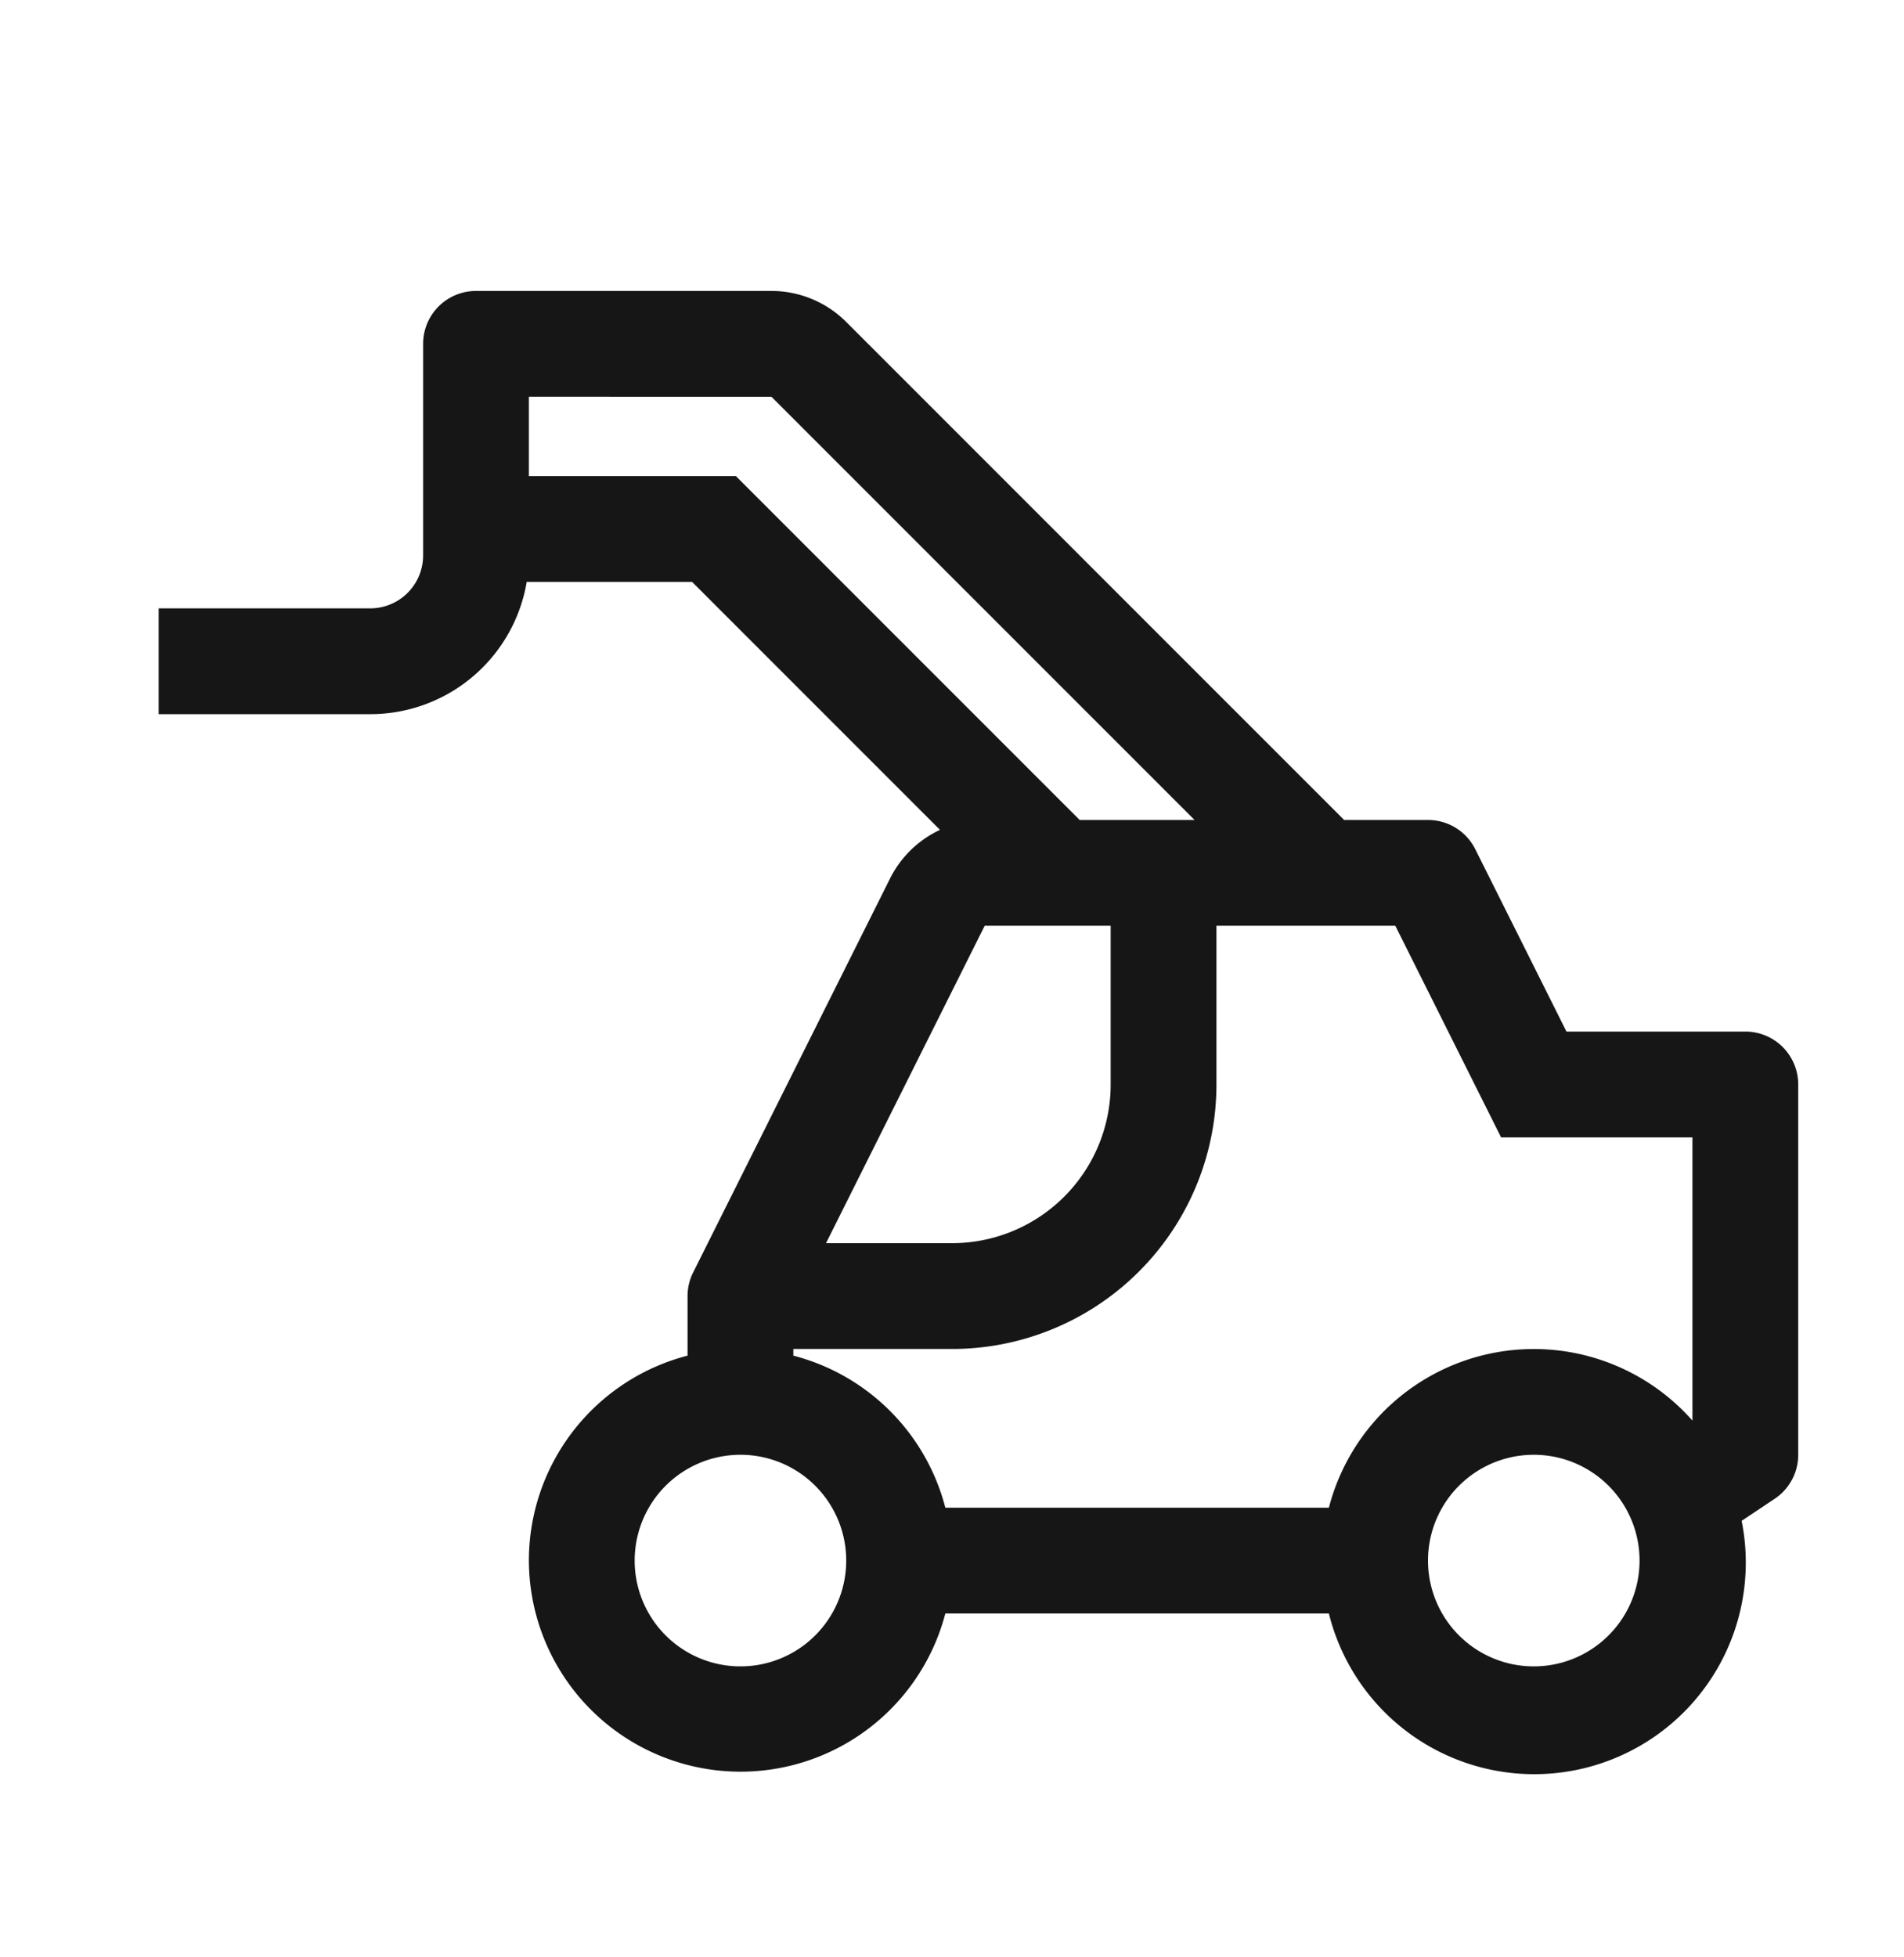 <svg width="36" height="37" fill="none" xmlns="http://www.w3.org/2000/svg"><path fill-rule="evenodd" clip-rule="evenodd" d="M8 6.5a1 1 0 0 1 1-1h5.586A2 2 0 0 1 16 6.086l9.414 9.414H27a1 1 0 0 1 .894.553l1.724 3.447H33a1 1 0 0 1 1 1v7a1 1 0 0 1-.445.832l-.625.417a4 4 0 0 1-7.804 1.751h-7.252a4.002 4.002 0 0 1-7.874-1 4.002 4.002 0 0 1 3-3.874V24.5c0-.155.036-.308.106-.447l3.723-7.447c.206-.412.542-.731.944-.919L13.086 11H9.959A3 3 0 0 1 7 13.5H3v-2h4a1 1 0 0 0 1-1v-4zm2 1V9h3.914l6.5 6.5h2.172l-8-8H10zm8.618 10-3 6H18a3 3 0 0 0 3-3v-3h-2.382zm4.382 0v3a5 5 0 0 1-5 5h-3v.126a4.007 4.007 0 0 1 2.874 2.874h7.252A4.002 4.002 0 0 1 32 26.854V21.5h-3.618l-2-4H23zm-9 10a2 2 0 1 0 0 4 2 2 0 0 0 0-4zm15 0a2 2 0 1 0 0 4 2 2 0 0 0 0-4z" fill="#161616"/></svg>